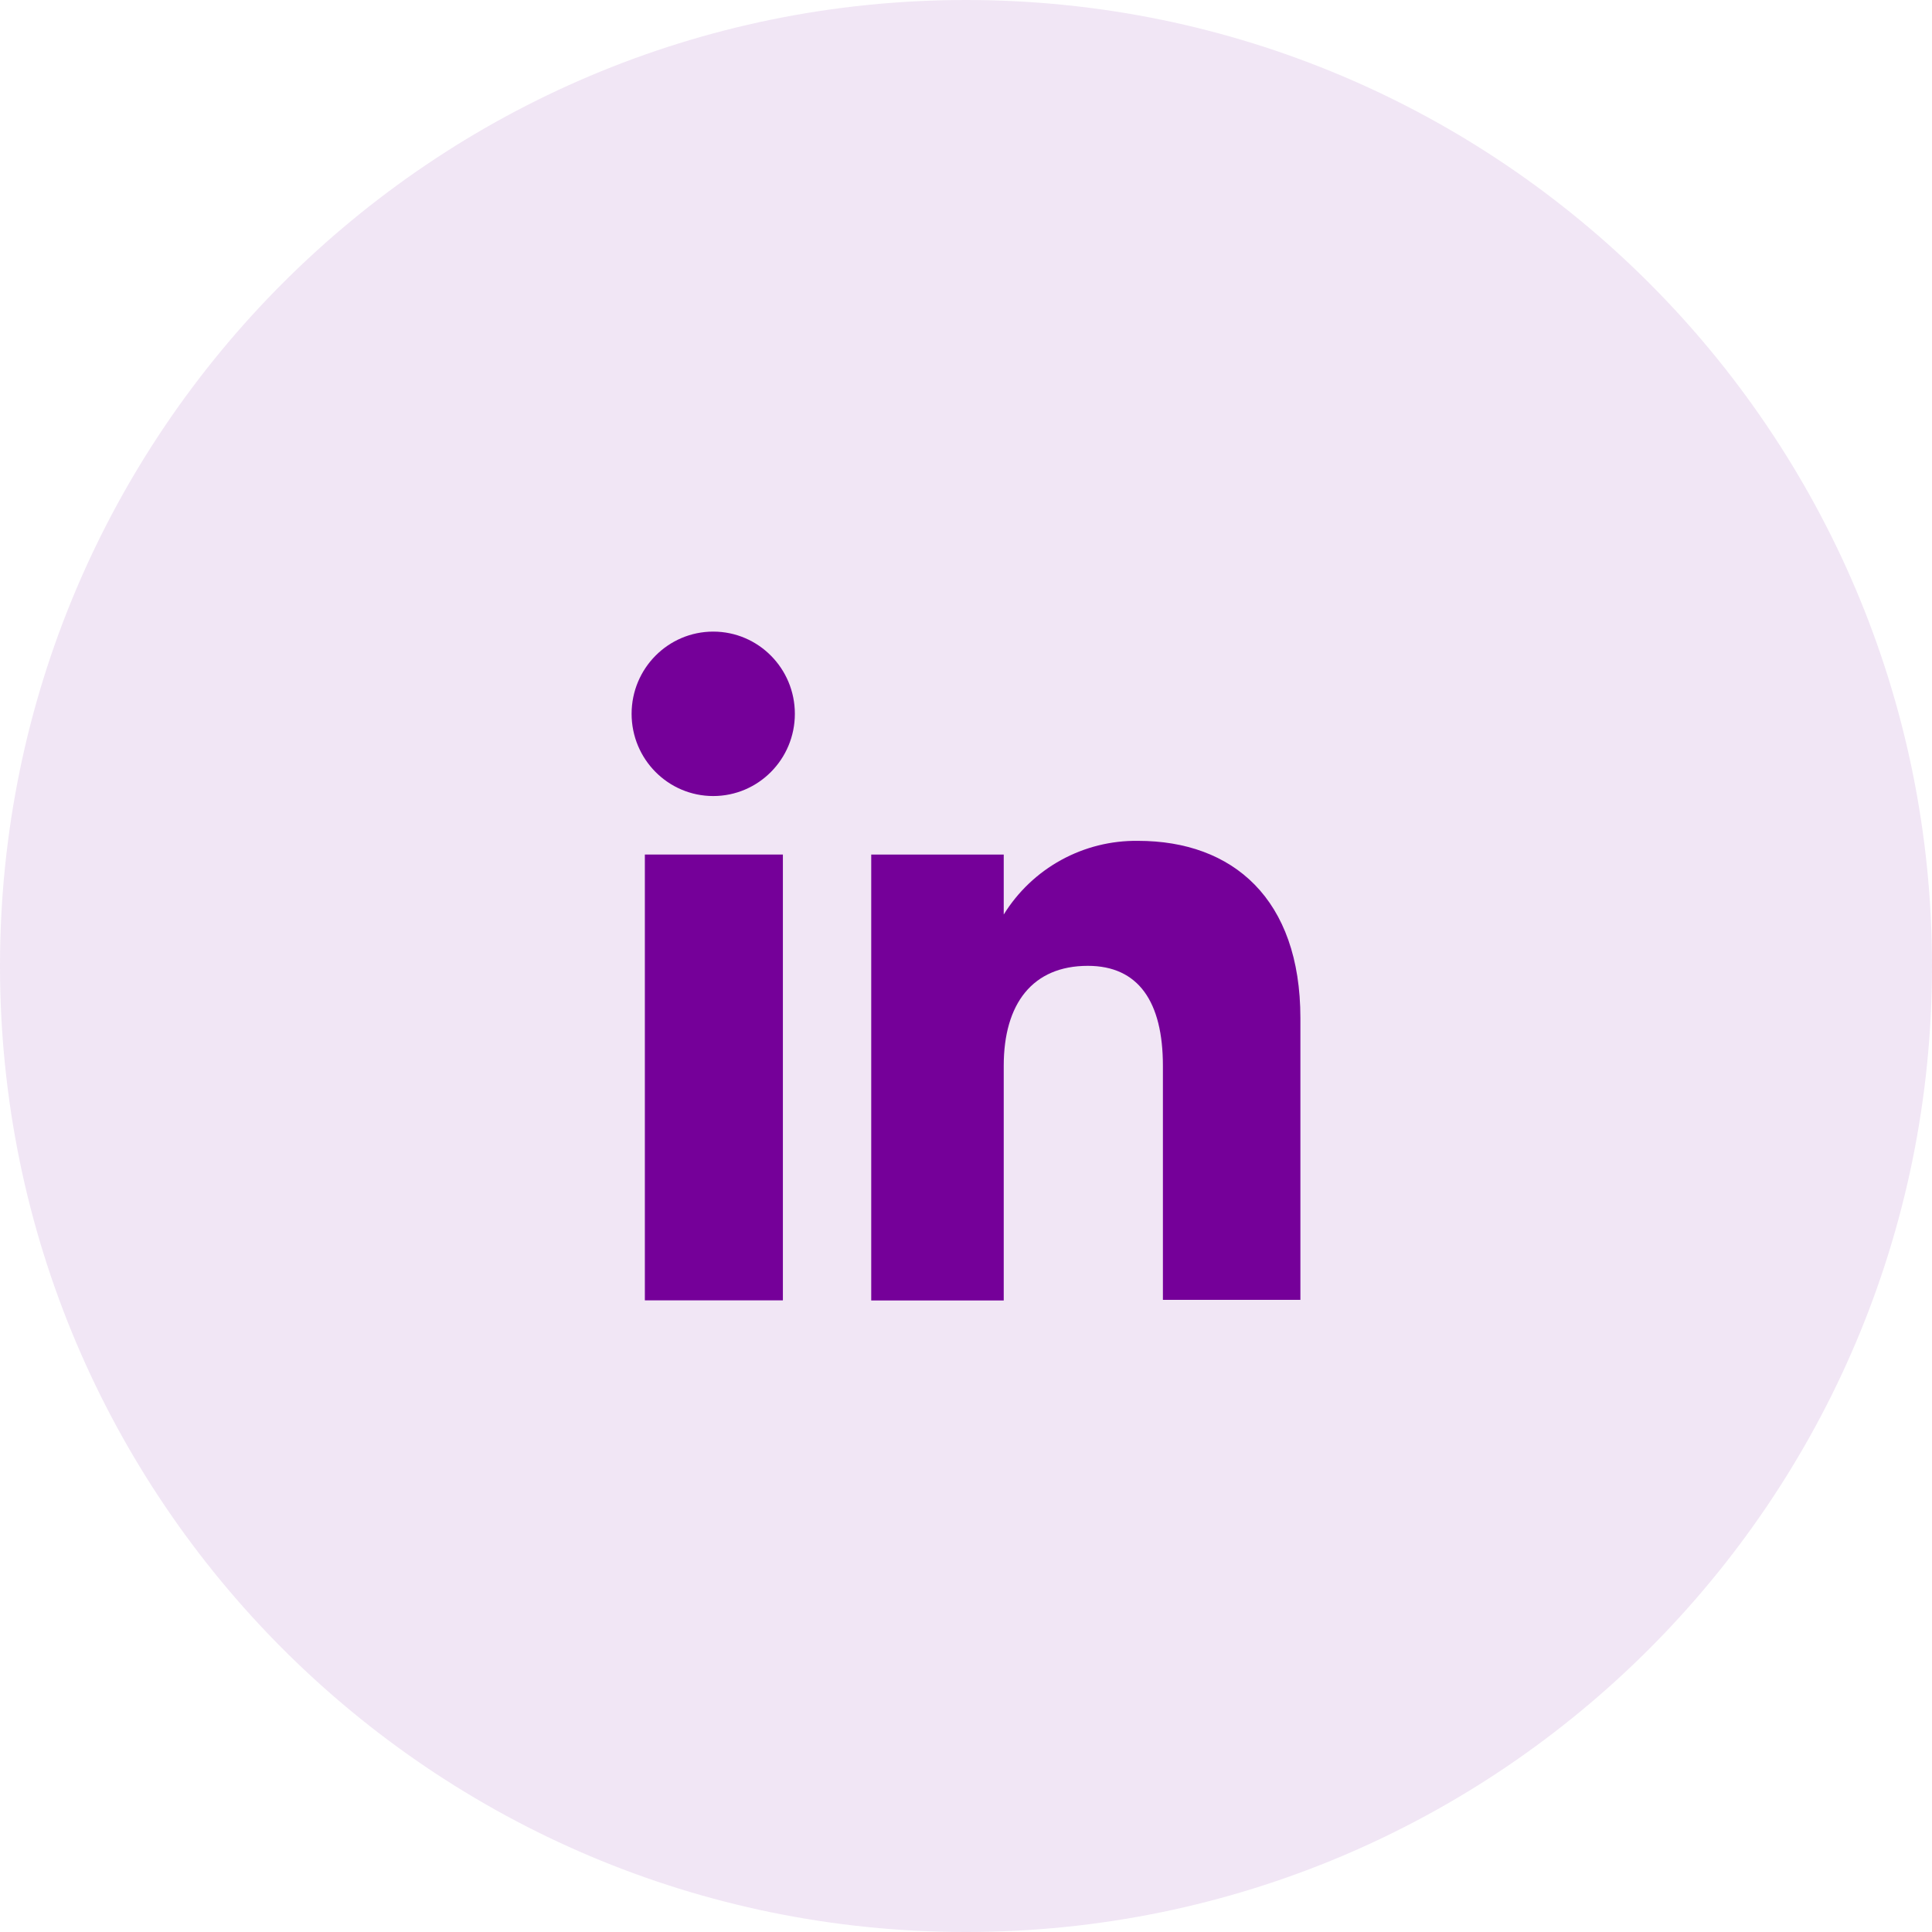 <svg width="36" height="36" viewBox="0 0 36 36" fill="none" xmlns="http://www.w3.org/2000/svg">
<path opacity="0.1" d="M36 18C36 8.059 27.941 0 18 0C8.059 0 0 8.059 0 18C0 27.941 8.059 36 18 36C27.941 36 36 27.941 36 18Z" fill="#750099"/>
<path d="M14.588 15.923H12.016V24.23H14.588V15.923Z" fill="#750099"/>
<path d="M13.29 14.833C14.13 14.833 14.811 14.147 14.811 13.301C14.811 12.455 14.13 11.769 13.29 11.769C12.45 11.769 11.769 12.455 11.769 13.301C11.769 14.147 12.45 14.833 13.29 14.833Z" fill="#750099"/>
<path d="M18.703 19.86C18.703 18.701 19.241 17.997 20.27 17.997C21.214 17.997 21.669 18.667 21.669 19.86V24.221H24.231V18.971C24.231 16.746 22.97 15.668 21.206 15.668C20.706 15.661 20.212 15.784 19.773 16.025C19.335 16.265 18.966 16.616 18.703 17.041V15.924H16.234V24.232H18.703V19.86Z" fill="#750099"/>
</svg>
